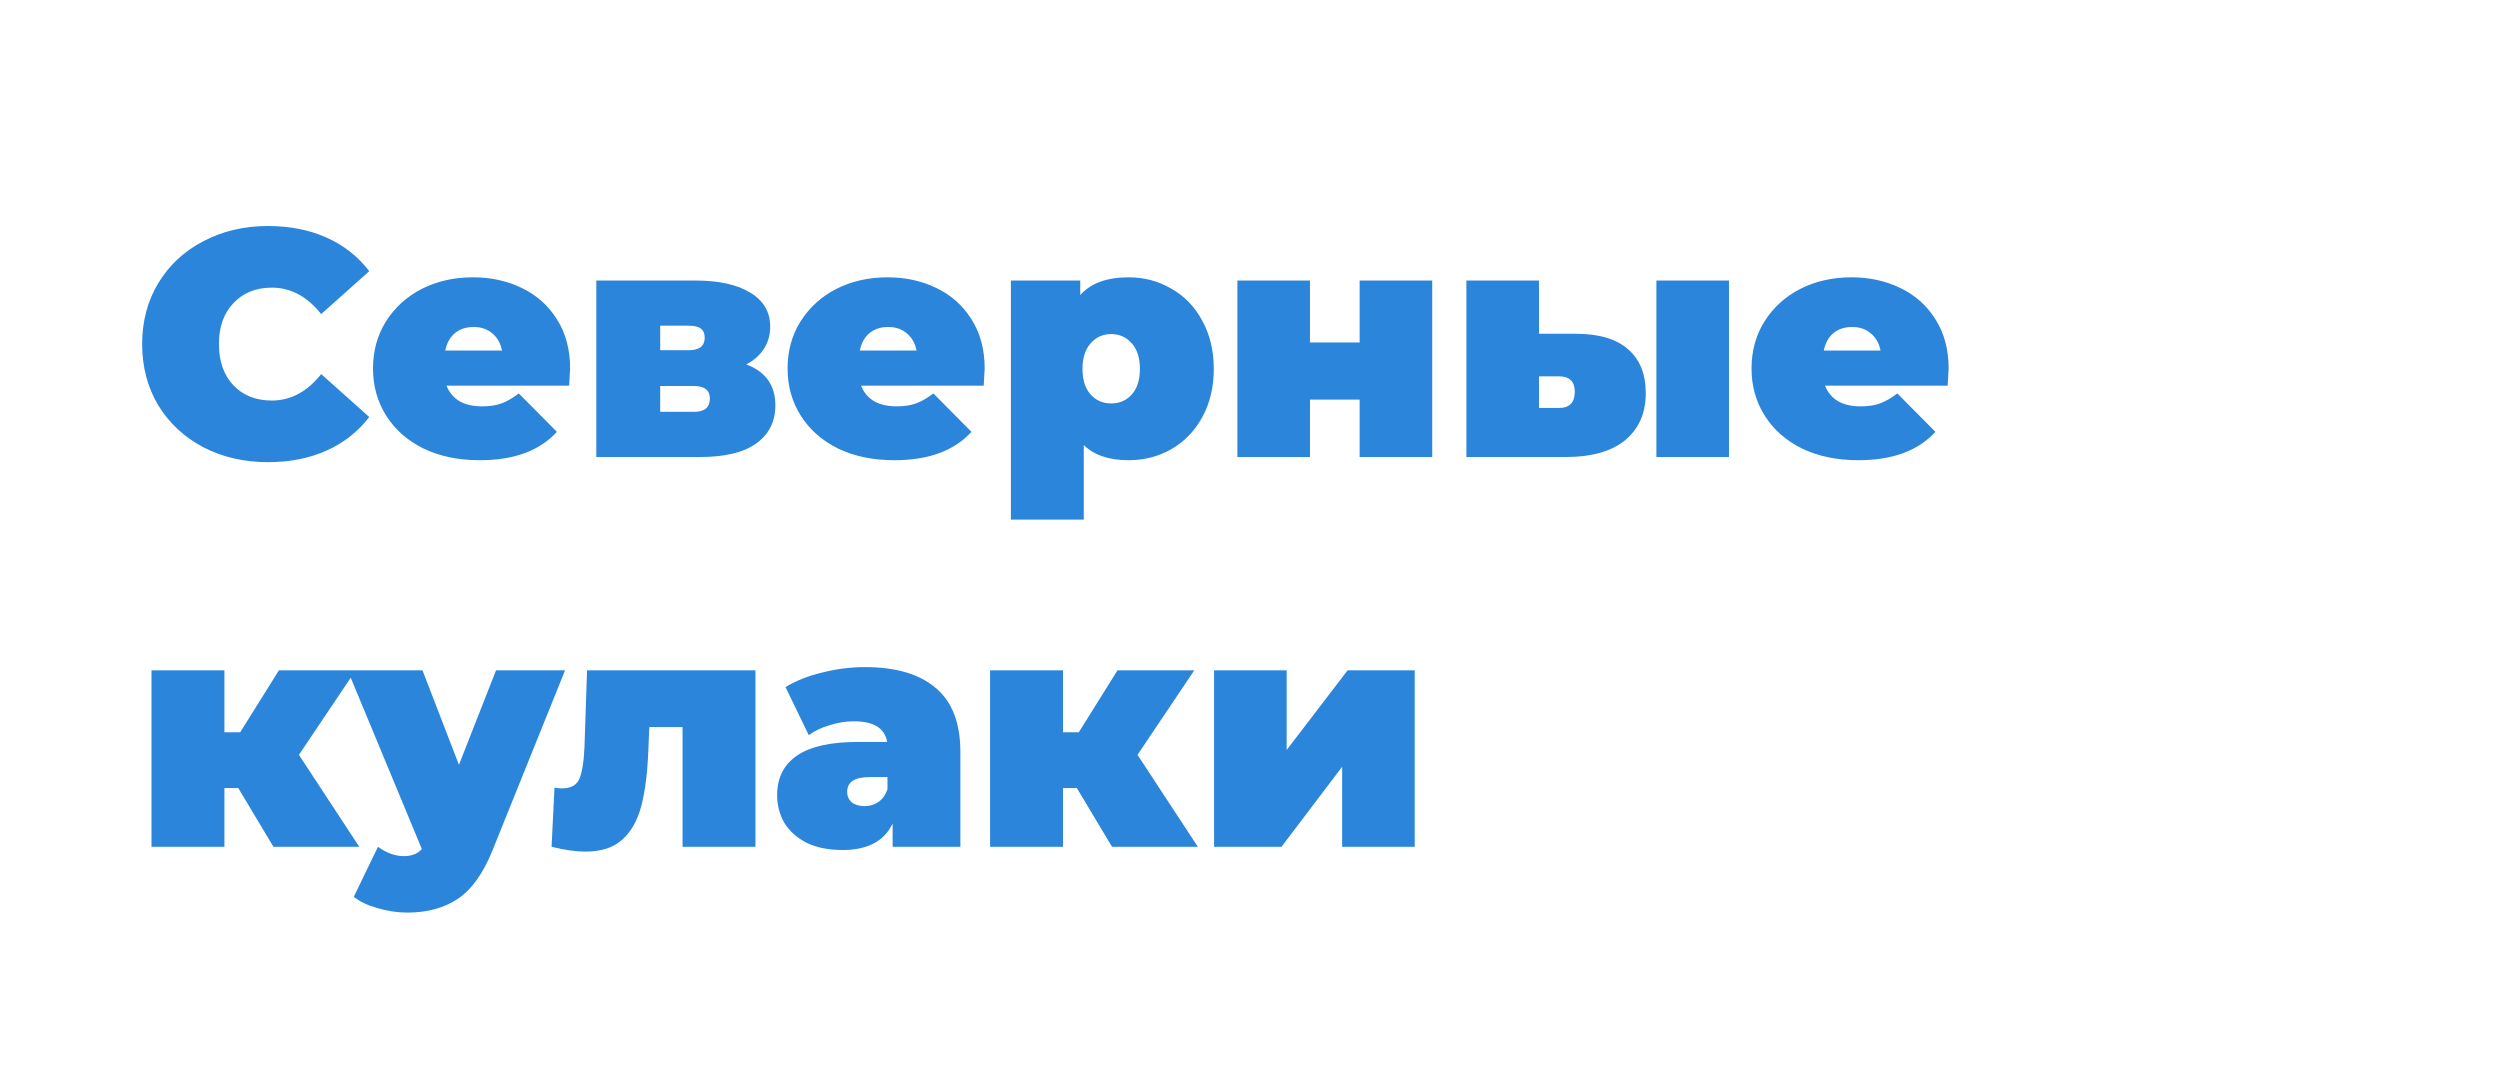 <?xml version="1.0" encoding="UTF-8"?>
<svg xmlns="http://www.w3.org/2000/svg" width="186" height="81" viewBox="0 0 186 81" fill="none">
  <path d="M19.936 34.384C18.16 34.384 16.56 34.016 15.136 33.28C13.712 32.528 12.592 31.488 11.776 30.16C10.976 28.816 10.576 27.296 10.576 25.6C10.576 23.904 10.976 22.392 11.776 21.064C12.592 19.72 13.712 18.68 15.136 17.944C16.56 17.192 18.16 16.816 19.936 16.816C21.568 16.816 23.024 17.104 24.304 17.68C25.584 18.256 26.64 19.088 27.472 20.176L23.896 23.368C22.856 22.056 21.632 21.4 20.224 21.4C19.04 21.4 18.088 21.784 17.368 22.552C16.648 23.304 16.288 24.32 16.288 25.6C16.288 26.88 16.648 27.904 17.368 28.672C18.088 29.424 19.04 29.8 20.224 29.8C21.632 29.8 22.856 29.144 23.896 27.832L27.472 31.024C26.64 32.112 25.584 32.944 24.304 33.52C23.024 34.096 21.568 34.384 19.936 34.384ZM42.416 27.424C42.416 27.504 42.392 27.928 42.344 28.696H33.224C33.416 29.192 33.736 29.576 34.184 29.848C34.632 30.104 35.192 30.232 35.864 30.232C36.44 30.232 36.92 30.16 37.304 30.016C37.704 29.872 38.136 29.624 38.6 29.272L41.432 32.128C40.152 33.536 38.24 34.24 35.696 34.24C34.112 34.24 32.72 33.952 31.52 33.376C30.32 32.784 29.392 31.968 28.736 30.928C28.08 29.888 27.752 28.72 27.752 27.424C27.752 26.112 28.072 24.944 28.712 23.92C29.368 22.88 30.256 22.072 31.376 21.496C32.512 20.92 33.784 20.632 35.192 20.632C36.52 20.632 37.728 20.896 38.816 21.424C39.92 21.952 40.792 22.728 41.432 23.752C42.088 24.776 42.416 26 42.416 27.424ZM35.24 24.328C34.68 24.328 34.216 24.48 33.848 24.784C33.48 25.088 33.24 25.52 33.128 26.08H37.352C37.24 25.536 37 25.112 36.632 24.808C36.264 24.488 35.8 24.328 35.24 24.328ZM55.526 27.112C56.966 27.656 57.686 28.672 57.686 30.16C57.686 31.36 57.214 32.304 56.27 32.992C55.326 33.664 53.942 34 52.118 34H44.366V20.872H51.734C53.494 20.872 54.862 21.176 55.838 21.784C56.814 22.376 57.302 23.216 57.302 24.304C57.302 24.912 57.15 25.456 56.846 25.936C56.542 26.416 56.102 26.808 55.526 27.112ZM49.118 26.056H51.254C52.038 26.056 52.43 25.744 52.43 25.12C52.43 24.816 52.334 24.592 52.142 24.448C51.966 24.304 51.67 24.232 51.254 24.232H49.118V26.056ZM51.638 30.64C52.422 30.64 52.814 30.312 52.814 29.656C52.814 29.032 52.422 28.72 51.638 28.72H49.118V30.64H51.638ZM73.26 27.424C73.26 27.504 73.236 27.928 73.188 28.696H64.067C64.26 29.192 64.579 29.576 65.028 29.848C65.475 30.104 66.035 30.232 66.707 30.232C67.284 30.232 67.763 30.16 68.147 30.016C68.547 29.872 68.98 29.624 69.444 29.272L72.275 32.128C70.996 33.536 69.084 34.24 66.54 34.24C64.956 34.24 63.563 33.952 62.364 33.376C61.163 32.784 60.236 31.968 59.58 30.928C58.923 29.888 58.596 28.72 58.596 27.424C58.596 26.112 58.916 24.944 59.556 23.92C60.212 22.88 61.099 22.072 62.219 21.496C63.355 20.92 64.627 20.632 66.035 20.632C67.364 20.632 68.572 20.896 69.659 21.424C70.763 21.952 71.635 22.728 72.275 23.752C72.931 24.776 73.26 26 73.26 27.424ZM66.084 24.328C65.523 24.328 65.059 24.48 64.692 24.784C64.323 25.088 64.084 25.52 63.971 26.08H68.195C68.084 25.536 67.844 25.112 67.475 24.808C67.108 24.488 66.644 24.328 66.084 24.328ZM83.969 20.632C85.121 20.632 86.177 20.912 87.138 21.472C88.114 22.016 88.882 22.808 89.442 23.848C90.017 24.888 90.305 26.088 90.305 27.448C90.305 28.808 90.017 30.008 89.442 31.048C88.882 32.072 88.114 32.864 87.138 33.424C86.177 33.968 85.121 34.24 83.969 34.24C82.513 34.24 81.401 33.864 80.633 33.112V38.656H75.21V20.872H80.37V21.952C81.153 21.072 82.353 20.632 83.969 20.632ZM82.674 30.016C83.297 30.016 83.809 29.792 84.21 29.344C84.609 28.896 84.809 28.264 84.809 27.448C84.809 26.632 84.609 26 84.21 25.552C83.809 25.088 83.297 24.856 82.674 24.856C82.049 24.856 81.537 25.088 81.138 25.552C80.737 26 80.537 26.632 80.537 27.448C80.537 28.264 80.737 28.896 81.138 29.344C81.537 29.792 82.049 30.016 82.674 30.016ZM92.061 20.872H97.461V25.48H101.157V20.872H106.557V34H101.157V29.728H97.461V34H92.061V20.872ZM117.212 24.832C118.956 24.832 120.26 25.216 121.124 25.984C122.004 26.736 122.444 27.824 122.444 29.248C122.444 30.736 121.932 31.904 120.908 32.752C119.884 33.584 118.428 34 116.54 34H109.1V20.872H114.5V24.832H117.212ZM123.236 20.872H128.636V34H123.236V20.872ZM115.988 30.352C116.772 30.352 117.164 29.952 117.164 29.152C117.164 28.384 116.772 28 115.988 28H114.5V30.352H115.988ZM144.978 27.424C144.978 27.504 144.954 27.928 144.906 28.696H135.786C135.978 29.192 136.298 29.576 136.746 29.848C137.194 30.104 137.754 30.232 138.426 30.232C139.002 30.232 139.482 30.16 139.866 30.016C140.266 29.872 140.698 29.624 141.162 29.272L143.994 32.128C142.714 33.536 140.802 34.24 138.258 34.24C136.674 34.24 135.282 33.952 134.082 33.376C132.882 32.784 131.954 31.968 131.298 30.928C130.642 29.888 130.314 28.72 130.314 27.424C130.314 26.112 130.634 24.944 131.274 23.92C131.93 22.88 132.818 22.072 133.938 21.496C135.074 20.92 136.346 20.632 137.754 20.632C139.082 20.632 140.29 20.896 141.378 21.424C142.482 21.952 143.354 22.728 143.994 23.752C144.65 24.776 144.978 26 144.978 27.424ZM137.802 24.328C137.242 24.328 136.778 24.48 136.41 24.784C136.042 25.088 135.802 25.52 135.69 26.08H139.914C139.802 25.536 139.562 25.112 139.194 24.808C138.826 24.488 138.362 24.328 137.802 24.328ZM17.728 58.632H16.696V63H11.272V49.872H16.696V54.48H17.872L20.752 49.872H26.464L22.24 56.16L26.728 63H20.344L17.728 58.632ZM42.041 49.872L36.642 63.264C35.953 64.976 35.097 66.176 34.074 66.864C33.05 67.552 31.794 67.896 30.305 67.896C29.57 67.896 28.826 67.784 28.073 67.56C27.337 67.352 26.753 67.072 26.322 66.72L28.122 63C28.393 63.208 28.698 63.376 29.034 63.504C29.386 63.632 29.721 63.696 30.041 63.696C30.634 63.696 31.081 63.52 31.386 63.168L25.866 49.872H31.433L34.145 56.904L36.906 49.872H42.041ZM56.205 49.872V63H50.781V54.096H48.309L48.237 55.8C48.173 57.496 47.997 58.888 47.709 59.976C47.421 61.064 46.941 61.904 46.269 62.496C45.613 63.072 44.709 63.36 43.557 63.36C42.837 63.36 41.997 63.24 41.037 63L41.253 58.608C41.509 58.64 41.693 58.656 41.805 58.656C42.461 58.656 42.893 58.424 43.101 57.96C43.309 57.48 43.437 56.688 43.485 55.584L43.677 49.872H56.205ZM64.348 49.632C66.652 49.632 68.412 50.152 69.628 51.192C70.844 52.216 71.452 53.8 71.452 55.944V63H66.412V61.272C65.788 62.584 64.548 63.24 62.692 63.24C61.652 63.24 60.764 63.064 60.028 62.712C59.308 62.344 58.756 61.856 58.372 61.248C58.004 60.624 57.82 59.928 57.82 59.16C57.82 57.864 58.316 56.88 59.308 56.208C60.3 55.536 61.804 55.2 63.82 55.2H66.004C65.828 54.176 65.004 53.664 63.532 53.664C62.94 53.664 62.34 53.76 61.732 53.952C61.124 54.128 60.604 54.376 60.172 54.696L58.444 51.12C59.196 50.656 60.1 50.296 61.156 50.04C62.228 49.768 63.292 49.632 64.348 49.632ZM64.324 59.976C64.708 59.976 65.052 59.872 65.356 59.664C65.66 59.456 65.884 59.144 66.028 58.728V57.816H64.684C63.58 57.816 63.028 58.184 63.028 58.92C63.028 59.224 63.14 59.48 63.364 59.688C63.604 59.88 63.924 59.976 64.324 59.976ZM80.119 58.632H79.087V63H73.663V49.872H79.087V54.48H80.263L83.143 49.872H88.855L84.631 56.16L89.119 63H82.735L80.119 58.632ZM90.327 49.872H95.727V55.8L100.263 49.872H105.255V63H99.855V57.048L95.343 63H90.327V49.872Z" fill="#2A85DB"></path>
</svg>
